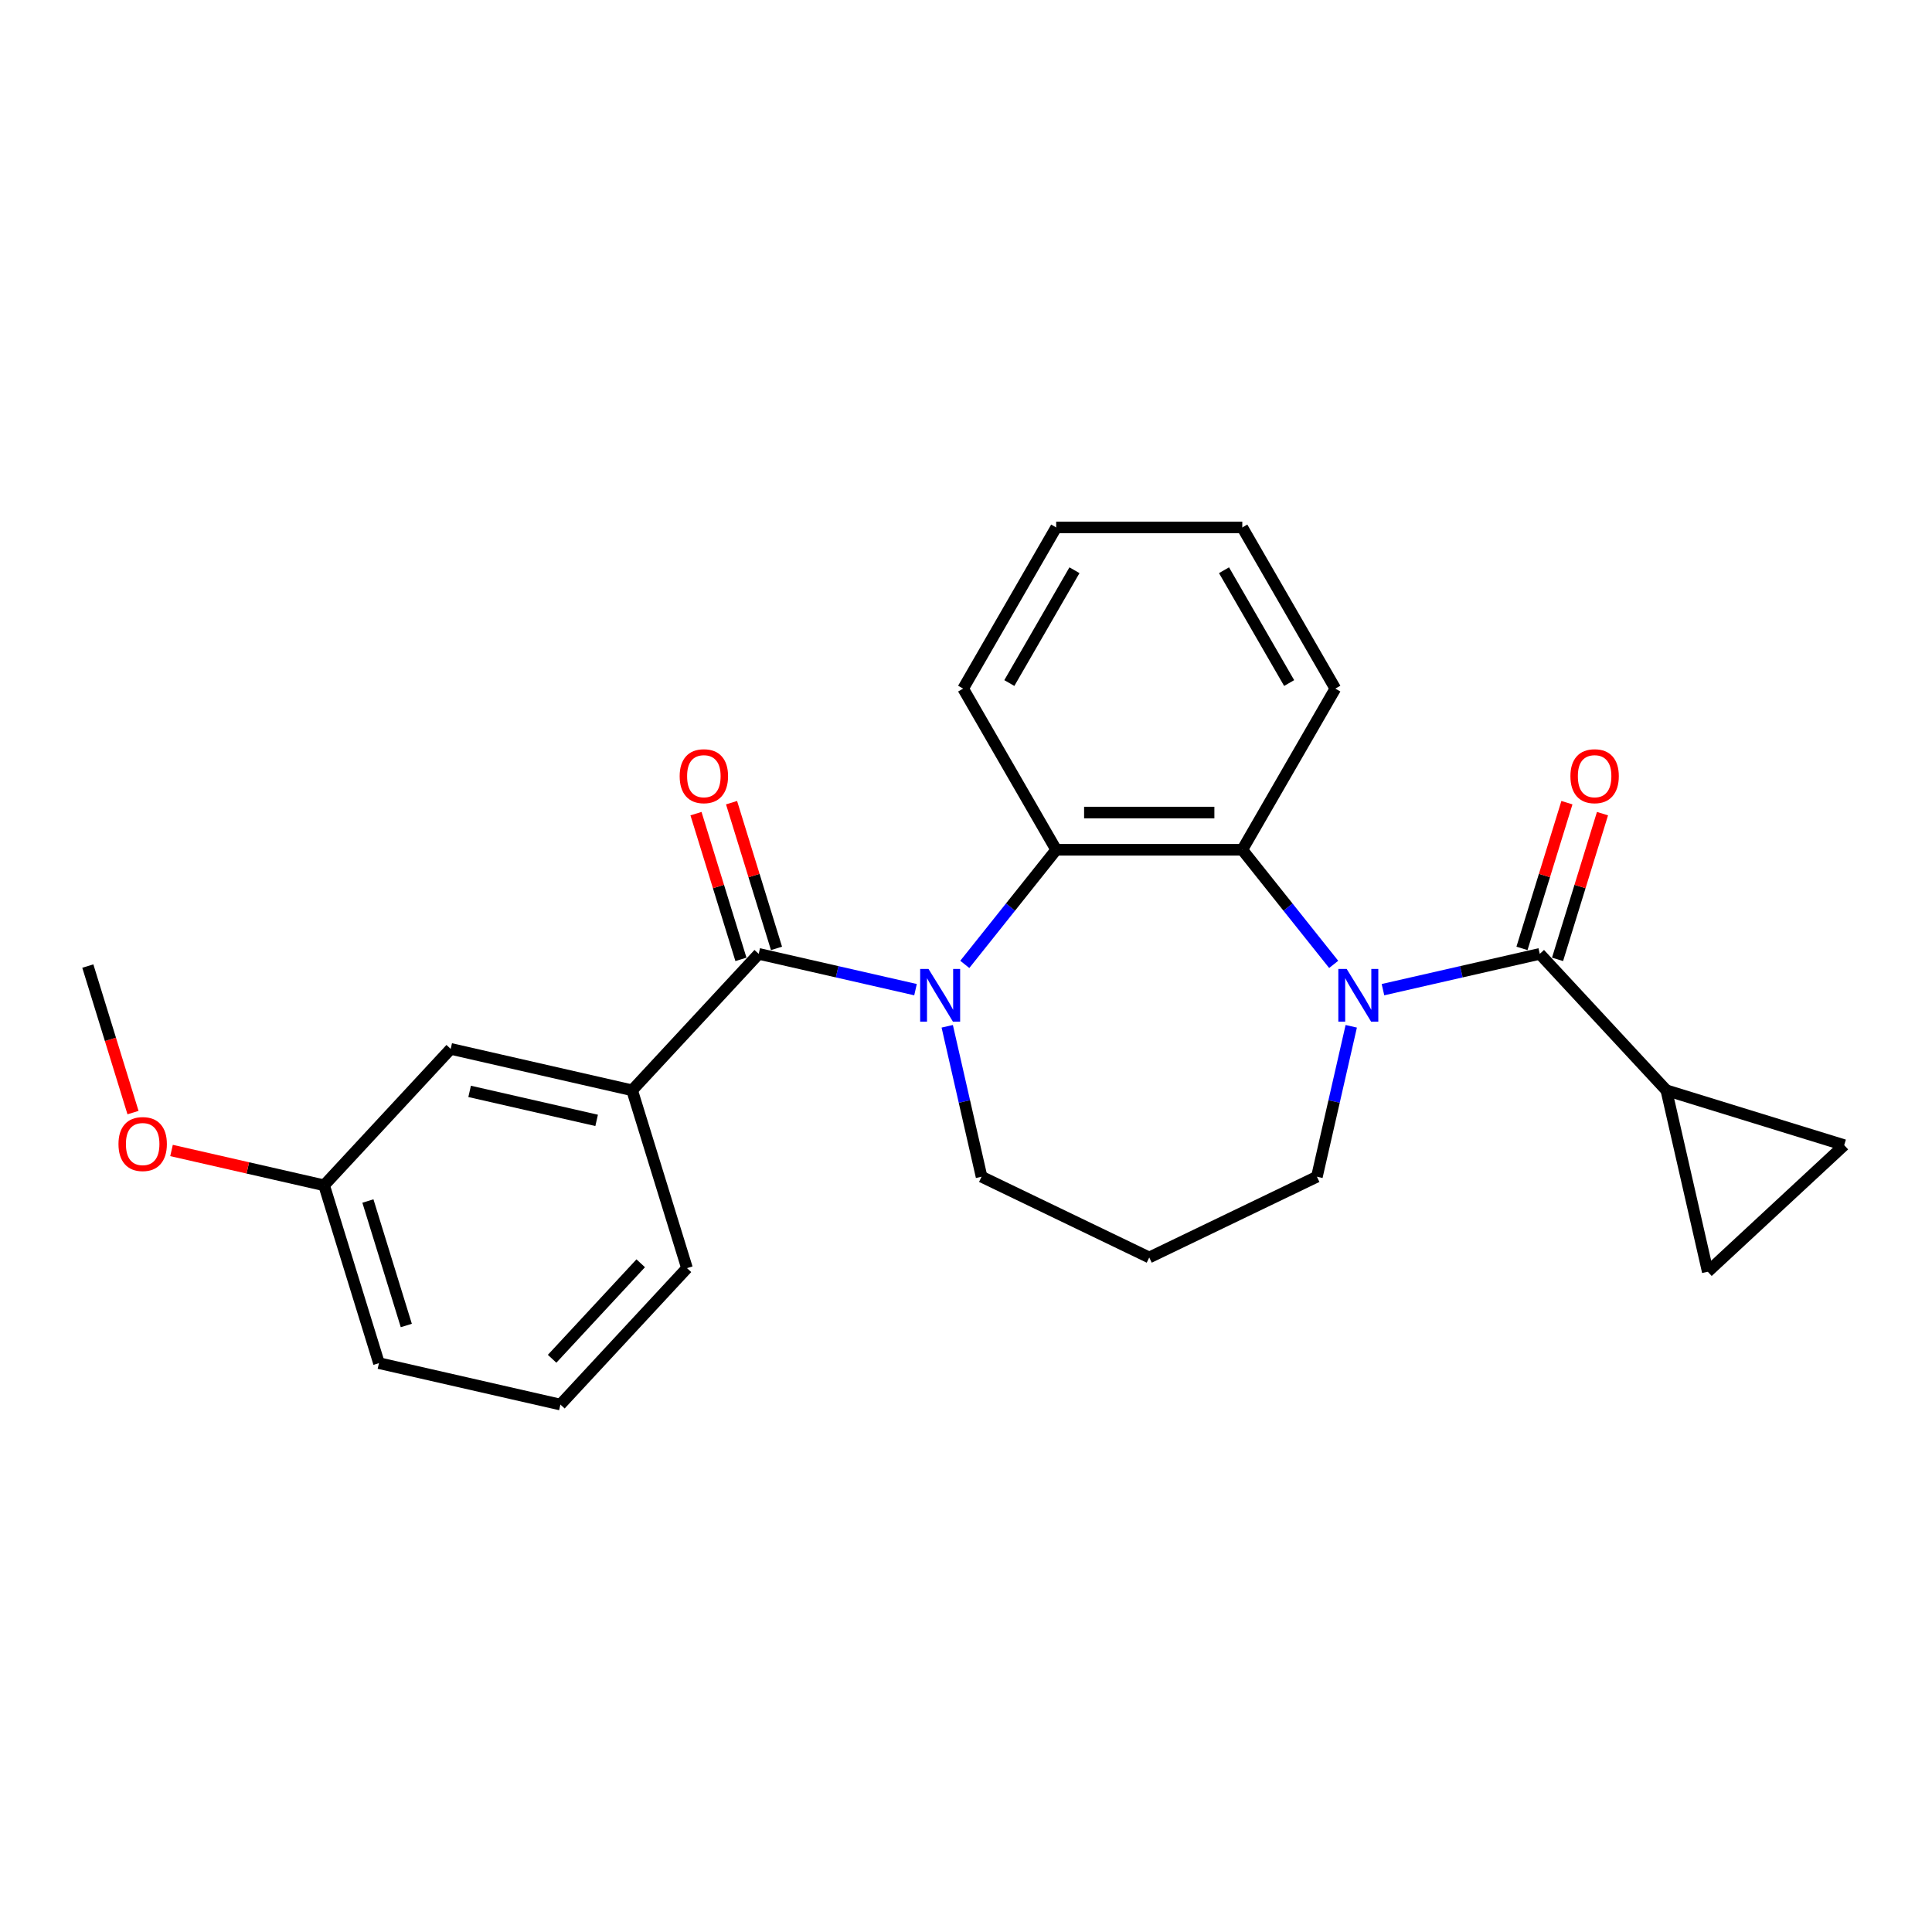 <?xml version='1.0' encoding='iso-8859-1'?>
<svg version='1.1' baseProfile='full'
              xmlns='http://www.w3.org/2000/svg'
                      xmlns:rdkit='http://www.rdkit.org/xml'
                      xmlns:xlink='http://www.w3.org/1999/xlink'
                  xml:space='preserve'
width='1000px' height='1000px' viewBox='0 0 1000 1000'>
<!-- END OF HEADER -->
<rect style='opacity:1.0;fill:#FFFFFF;stroke:none' width='1000' height='1000' x='0' y='0'> </rect>
<path class='bond-1' d='M 473.868,512.247 L 433.289,502.985' style='fill:none;fill-rule:evenodd;stroke:#0000FF;stroke-width:6px;stroke-linecap:butt;stroke-linejoin:miter;stroke-opacity:1' />
<path class='bond-1' d='M 433.289,502.985 L 392.71,493.724' style='fill:none;fill-rule:evenodd;stroke:#000000;stroke-width:6px;stroke-linecap:butt;stroke-linejoin:miter;stroke-opacity:1' />
<path class='bond-3' d='M 499.375,499.166 L 523.028,469.506' style='fill:none;fill-rule:evenodd;stroke:#0000FF;stroke-width:6px;stroke-linecap:butt;stroke-linejoin:miter;stroke-opacity:1' />
<path class='bond-3' d='M 523.028,469.506 L 546.681,439.847' style='fill:none;fill-rule:evenodd;stroke:#000000;stroke-width:6px;stroke-linecap:butt;stroke-linejoin:miter;stroke-opacity:1' />
<path class='bond-13' d='M 490.285,531.206 L 499.171,570.138' style='fill:none;fill-rule:evenodd;stroke:#0000FF;stroke-width:6px;stroke-linecap:butt;stroke-linejoin:miter;stroke-opacity:1' />
<path class='bond-13' d='M 499.171,570.138 L 508.056,609.07' style='fill:none;fill-rule:evenodd;stroke:#000000;stroke-width:6px;stroke-linecap:butt;stroke-linejoin:miter;stroke-opacity:1' />
<path class='bond-0' d='M 690.313,499.166 L 666.66,469.506' style='fill:none;fill-rule:evenodd;stroke:#0000FF;stroke-width:6px;stroke-linecap:butt;stroke-linejoin:miter;stroke-opacity:1' />
<path class='bond-0' d='M 666.66,469.506 L 643.008,439.847' style='fill:none;fill-rule:evenodd;stroke:#000000;stroke-width:6px;stroke-linecap:butt;stroke-linejoin:miter;stroke-opacity:1' />
<path class='bond-2' d='M 715.82,512.247 L 756.4,502.985' style='fill:none;fill-rule:evenodd;stroke:#0000FF;stroke-width:6px;stroke-linecap:butt;stroke-linejoin:miter;stroke-opacity:1' />
<path class='bond-2' d='M 756.4,502.985 L 796.979,493.724' style='fill:none;fill-rule:evenodd;stroke:#000000;stroke-width:6px;stroke-linecap:butt;stroke-linejoin:miter;stroke-opacity:1' />
<path class='bond-25' d='M 699.404,531.206 L 690.518,570.138' style='fill:none;fill-rule:evenodd;stroke:#0000FF;stroke-width:6px;stroke-linecap:butt;stroke-linejoin:miter;stroke-opacity:1' />
<path class='bond-25' d='M 690.518,570.138 L 681.632,609.07' style='fill:none;fill-rule:evenodd;stroke:#000000;stroke-width:6px;stroke-linecap:butt;stroke-linejoin:miter;stroke-opacity:1' />
<path class='bond-6' d='M 392.71,493.724 L 327.191,564.336' style='fill:none;fill-rule:evenodd;stroke:#000000;stroke-width:6px;stroke-linecap:butt;stroke-linejoin:miter;stroke-opacity:1' />
<path class='bond-9' d='M 401.914,490.884 L 390.282,453.174' style='fill:none;fill-rule:evenodd;stroke:#000000;stroke-width:6px;stroke-linecap:butt;stroke-linejoin:miter;stroke-opacity:1' />
<path class='bond-9' d='M 390.282,453.174 L 378.65,415.463' style='fill:none;fill-rule:evenodd;stroke:#FF0000;stroke-width:6px;stroke-linecap:butt;stroke-linejoin:miter;stroke-opacity:1' />
<path class='bond-9' d='M 383.505,496.563 L 371.873,458.852' style='fill:none;fill-rule:evenodd;stroke:#000000;stroke-width:6px;stroke-linecap:butt;stroke-linejoin:miter;stroke-opacity:1' />
<path class='bond-9' d='M 371.873,458.852 L 360.24,421.141' style='fill:none;fill-rule:evenodd;stroke:#FF0000;stroke-width:6px;stroke-linecap:butt;stroke-linejoin:miter;stroke-opacity:1' />
<path class='bond-5' d='M 796.979,493.724 L 862.498,564.336' style='fill:none;fill-rule:evenodd;stroke:#000000;stroke-width:6px;stroke-linecap:butt;stroke-linejoin:miter;stroke-opacity:1' />
<path class='bond-10' d='M 806.184,496.563 L 817.816,458.852' style='fill:none;fill-rule:evenodd;stroke:#000000;stroke-width:6px;stroke-linecap:butt;stroke-linejoin:miter;stroke-opacity:1' />
<path class='bond-10' d='M 817.816,458.852 L 829.448,421.141' style='fill:none;fill-rule:evenodd;stroke:#FF0000;stroke-width:6px;stroke-linecap:butt;stroke-linejoin:miter;stroke-opacity:1' />
<path class='bond-10' d='M 787.774,490.884 L 799.406,453.174' style='fill:none;fill-rule:evenodd;stroke:#000000;stroke-width:6px;stroke-linecap:butt;stroke-linejoin:miter;stroke-opacity:1' />
<path class='bond-10' d='M 799.406,453.174 L 811.038,415.463' style='fill:none;fill-rule:evenodd;stroke:#FF0000;stroke-width:6px;stroke-linecap:butt;stroke-linejoin:miter;stroke-opacity:1' />
<path class='bond-4' d='M 546.681,439.847 L 643.008,439.847' style='fill:none;fill-rule:evenodd;stroke:#000000;stroke-width:6px;stroke-linecap:butt;stroke-linejoin:miter;stroke-opacity:1' />
<path class='bond-4' d='M 561.13,420.581 L 628.559,420.581' style='fill:none;fill-rule:evenodd;stroke:#000000;stroke-width:6px;stroke-linecap:butt;stroke-linejoin:miter;stroke-opacity:1' />
<path class='bond-17' d='M 546.681,439.847 L 498.517,356.425' style='fill:none;fill-rule:evenodd;stroke:#000000;stroke-width:6px;stroke-linecap:butt;stroke-linejoin:miter;stroke-opacity:1' />
<path class='bond-16' d='M 643.008,439.847 L 691.171,356.425' style='fill:none;fill-rule:evenodd;stroke:#000000;stroke-width:6px;stroke-linecap:butt;stroke-linejoin:miter;stroke-opacity:1' />
<path class='bond-7' d='M 862.498,564.336 L 954.545,592.729' style='fill:none;fill-rule:evenodd;stroke:#000000;stroke-width:6px;stroke-linecap:butt;stroke-linejoin:miter;stroke-opacity:1' />
<path class='bond-8' d='M 862.498,564.336 L 883.933,658.248' style='fill:none;fill-rule:evenodd;stroke:#000000;stroke-width:6px;stroke-linecap:butt;stroke-linejoin:miter;stroke-opacity:1' />
<path class='bond-11' d='M 327.191,564.336 L 233.279,542.902' style='fill:none;fill-rule:evenodd;stroke:#000000;stroke-width:6px;stroke-linecap:butt;stroke-linejoin:miter;stroke-opacity:1' />
<path class='bond-11' d='M 308.817,579.904 L 243.078,564.899' style='fill:none;fill-rule:evenodd;stroke:#000000;stroke-width:6px;stroke-linecap:butt;stroke-linejoin:miter;stroke-opacity:1' />
<path class='bond-18' d='M 327.191,564.336 L 355.583,656.384' style='fill:none;fill-rule:evenodd;stroke:#000000;stroke-width:6px;stroke-linecap:butt;stroke-linejoin:miter;stroke-opacity:1' />
<path class='bond-28' d='M 954.545,592.729 L 883.933,658.248' style='fill:none;fill-rule:evenodd;stroke:#000000;stroke-width:6px;stroke-linecap:butt;stroke-linejoin:miter;stroke-opacity:1' />
<path class='bond-15' d='M 233.279,542.902 L 167.759,613.514' style='fill:none;fill-rule:evenodd;stroke:#000000;stroke-width:6px;stroke-linecap:butt;stroke-linejoin:miter;stroke-opacity:1' />
<path class='bond-12' d='M 681.632,609.07 L 594.844,650.865' style='fill:none;fill-rule:evenodd;stroke:#000000;stroke-width:6px;stroke-linecap:butt;stroke-linejoin:miter;stroke-opacity:1' />
<path class='bond-14' d='M 508.056,609.07 L 594.844,650.865' style='fill:none;fill-rule:evenodd;stroke:#000000;stroke-width:6px;stroke-linecap:butt;stroke-linejoin:miter;stroke-opacity:1' />
<path class='bond-19' d='M 167.759,613.514 L 128.269,604.501' style='fill:none;fill-rule:evenodd;stroke:#000000;stroke-width:6px;stroke-linecap:butt;stroke-linejoin:miter;stroke-opacity:1' />
<path class='bond-19' d='M 128.269,604.501 L 88.778,595.487' style='fill:none;fill-rule:evenodd;stroke:#FF0000;stroke-width:6px;stroke-linecap:butt;stroke-linejoin:miter;stroke-opacity:1' />
<path class='bond-27' d='M 167.759,613.514 L 196.152,705.562' style='fill:none;fill-rule:evenodd;stroke:#000000;stroke-width:6px;stroke-linecap:butt;stroke-linejoin:miter;stroke-opacity:1' />
<path class='bond-27' d='M 190.428,621.643 L 210.303,686.076' style='fill:none;fill-rule:evenodd;stroke:#000000;stroke-width:6px;stroke-linecap:butt;stroke-linejoin:miter;stroke-opacity:1' />
<path class='bond-26' d='M 691.171,356.425 L 643.008,273.003' style='fill:none;fill-rule:evenodd;stroke:#000000;stroke-width:6px;stroke-linecap:butt;stroke-linejoin:miter;stroke-opacity:1' />
<path class='bond-26' d='M 667.262,353.544 L 633.548,295.149' style='fill:none;fill-rule:evenodd;stroke:#000000;stroke-width:6px;stroke-linecap:butt;stroke-linejoin:miter;stroke-opacity:1' />
<path class='bond-24' d='M 498.517,356.425 L 546.681,273.003' style='fill:none;fill-rule:evenodd;stroke:#000000;stroke-width:6px;stroke-linecap:butt;stroke-linejoin:miter;stroke-opacity:1' />
<path class='bond-24' d='M 522.426,353.544 L 556.14,295.149' style='fill:none;fill-rule:evenodd;stroke:#000000;stroke-width:6px;stroke-linecap:butt;stroke-linejoin:miter;stroke-opacity:1' />
<path class='bond-20' d='M 355.583,656.384 L 290.064,726.997' style='fill:none;fill-rule:evenodd;stroke:#000000;stroke-width:6px;stroke-linecap:butt;stroke-linejoin:miter;stroke-opacity:1' />
<path class='bond-20' d='M 331.633,653.872 L 285.77,703.301' style='fill:none;fill-rule:evenodd;stroke:#000000;stroke-width:6px;stroke-linecap:butt;stroke-linejoin:miter;stroke-opacity:1' />
<path class='bond-22' d='M 68.85,575.877 L 57.152,537.955' style='fill:none;fill-rule:evenodd;stroke:#FF0000;stroke-width:6px;stroke-linecap:butt;stroke-linejoin:miter;stroke-opacity:1' />
<path class='bond-22' d='M 57.152,537.955 L 45.455,500.032' style='fill:none;fill-rule:evenodd;stroke:#000000;stroke-width:6px;stroke-linecap:butt;stroke-linejoin:miter;stroke-opacity:1' />
<path class='bond-21' d='M 290.064,726.997 L 196.152,705.562' style='fill:none;fill-rule:evenodd;stroke:#000000;stroke-width:6px;stroke-linecap:butt;stroke-linejoin:miter;stroke-opacity:1' />
<path class='bond-23' d='M 643.008,273.003 L 546.681,273.003' style='fill:none;fill-rule:evenodd;stroke:#000000;stroke-width:6px;stroke-linecap:butt;stroke-linejoin:miter;stroke-opacity:1' />
<path  class='atom-0' d='M 480.592 501.518
L 489.531 515.968
Q 490.417 517.393, 491.843 519.975
Q 493.268 522.556, 493.345 522.71
L 493.345 501.518
L 496.967 501.518
L 496.967 528.798
L 493.23 528.798
L 483.636 513.001
Q 482.518 511.151, 481.324 509.032
Q 480.168 506.913, 479.821 506.258
L 479.821 528.798
L 476.276 528.798
L 476.276 501.518
L 480.592 501.518
' fill='#0000FF'/>
<path  class='atom-1' d='M 697.037 501.518
L 705.976 515.968
Q 706.862 517.393, 708.288 519.975
Q 709.713 522.556, 709.79 522.71
L 709.79 501.518
L 713.412 501.518
L 713.412 528.798
L 709.675 528.798
L 700.081 513.001
Q 698.963 511.151, 697.769 509.032
Q 696.613 506.913, 696.266 506.258
L 696.266 528.798
L 692.721 528.798
L 692.721 501.518
L 697.037 501.518
' fill='#0000FF'/>
<path  class='atom-10' d='M 351.794 401.753
Q 351.794 395.203, 355.031 391.542
Q 358.267 387.882, 364.317 387.882
Q 370.366 387.882, 373.603 391.542
Q 376.839 395.203, 376.839 401.753
Q 376.839 408.38, 373.564 412.156
Q 370.289 415.894, 364.317 415.894
Q 358.306 415.894, 355.031 412.156
Q 351.794 408.419, 351.794 401.753
M 364.317 412.811
Q 368.478 412.811, 370.713 410.037
Q 372.986 407.224, 372.986 401.753
Q 372.986 396.397, 370.713 393.7
Q 368.478 390.964, 364.317 390.964
Q 360.155 390.964, 357.882 393.662
Q 355.647 396.359, 355.647 401.753
Q 355.647 407.263, 357.882 410.037
Q 360.155 412.811, 364.317 412.811
' fill='#FF0000'/>
<path  class='atom-11' d='M 812.849 401.753
Q 812.849 395.203, 816.086 391.542
Q 819.322 387.882, 825.372 387.882
Q 831.421 387.882, 834.658 391.542
Q 837.894 395.203, 837.894 401.753
Q 837.894 408.38, 834.619 412.156
Q 831.344 415.894, 825.372 415.894
Q 819.361 415.894, 816.086 412.156
Q 812.849 408.419, 812.849 401.753
M 825.372 412.811
Q 829.533 412.811, 831.768 410.037
Q 834.041 407.224, 834.041 401.753
Q 834.041 396.397, 831.768 393.7
Q 829.533 390.964, 825.372 390.964
Q 821.21 390.964, 818.937 393.662
Q 816.702 396.359, 816.702 401.753
Q 816.702 407.263, 818.937 410.037
Q 821.21 412.811, 825.372 412.811
' fill='#FF0000'/>
<path  class='atom-20' d='M 61.325 592.157
Q 61.325 585.606, 64.561 581.946
Q 67.798 578.285, 73.847 578.285
Q 79.897 578.285, 83.133 581.946
Q 86.37 585.606, 86.37 592.157
Q 86.37 598.784, 83.095 602.56
Q 79.82 606.297, 73.847 606.297
Q 67.837 606.297, 64.561 602.56
Q 61.325 598.822, 61.325 592.157
M 73.847 603.215
Q 78.009 603.215, 80.244 600.441
Q 82.517 597.628, 82.517 592.157
Q 82.517 586.801, 80.244 584.104
Q 78.009 581.368, 73.847 581.368
Q 69.686 581.368, 67.413 584.065
Q 65.178 586.762, 65.178 592.157
Q 65.178 597.666, 67.413 600.441
Q 69.686 603.215, 73.847 603.215
' fill='#FF0000'/>
</svg>
